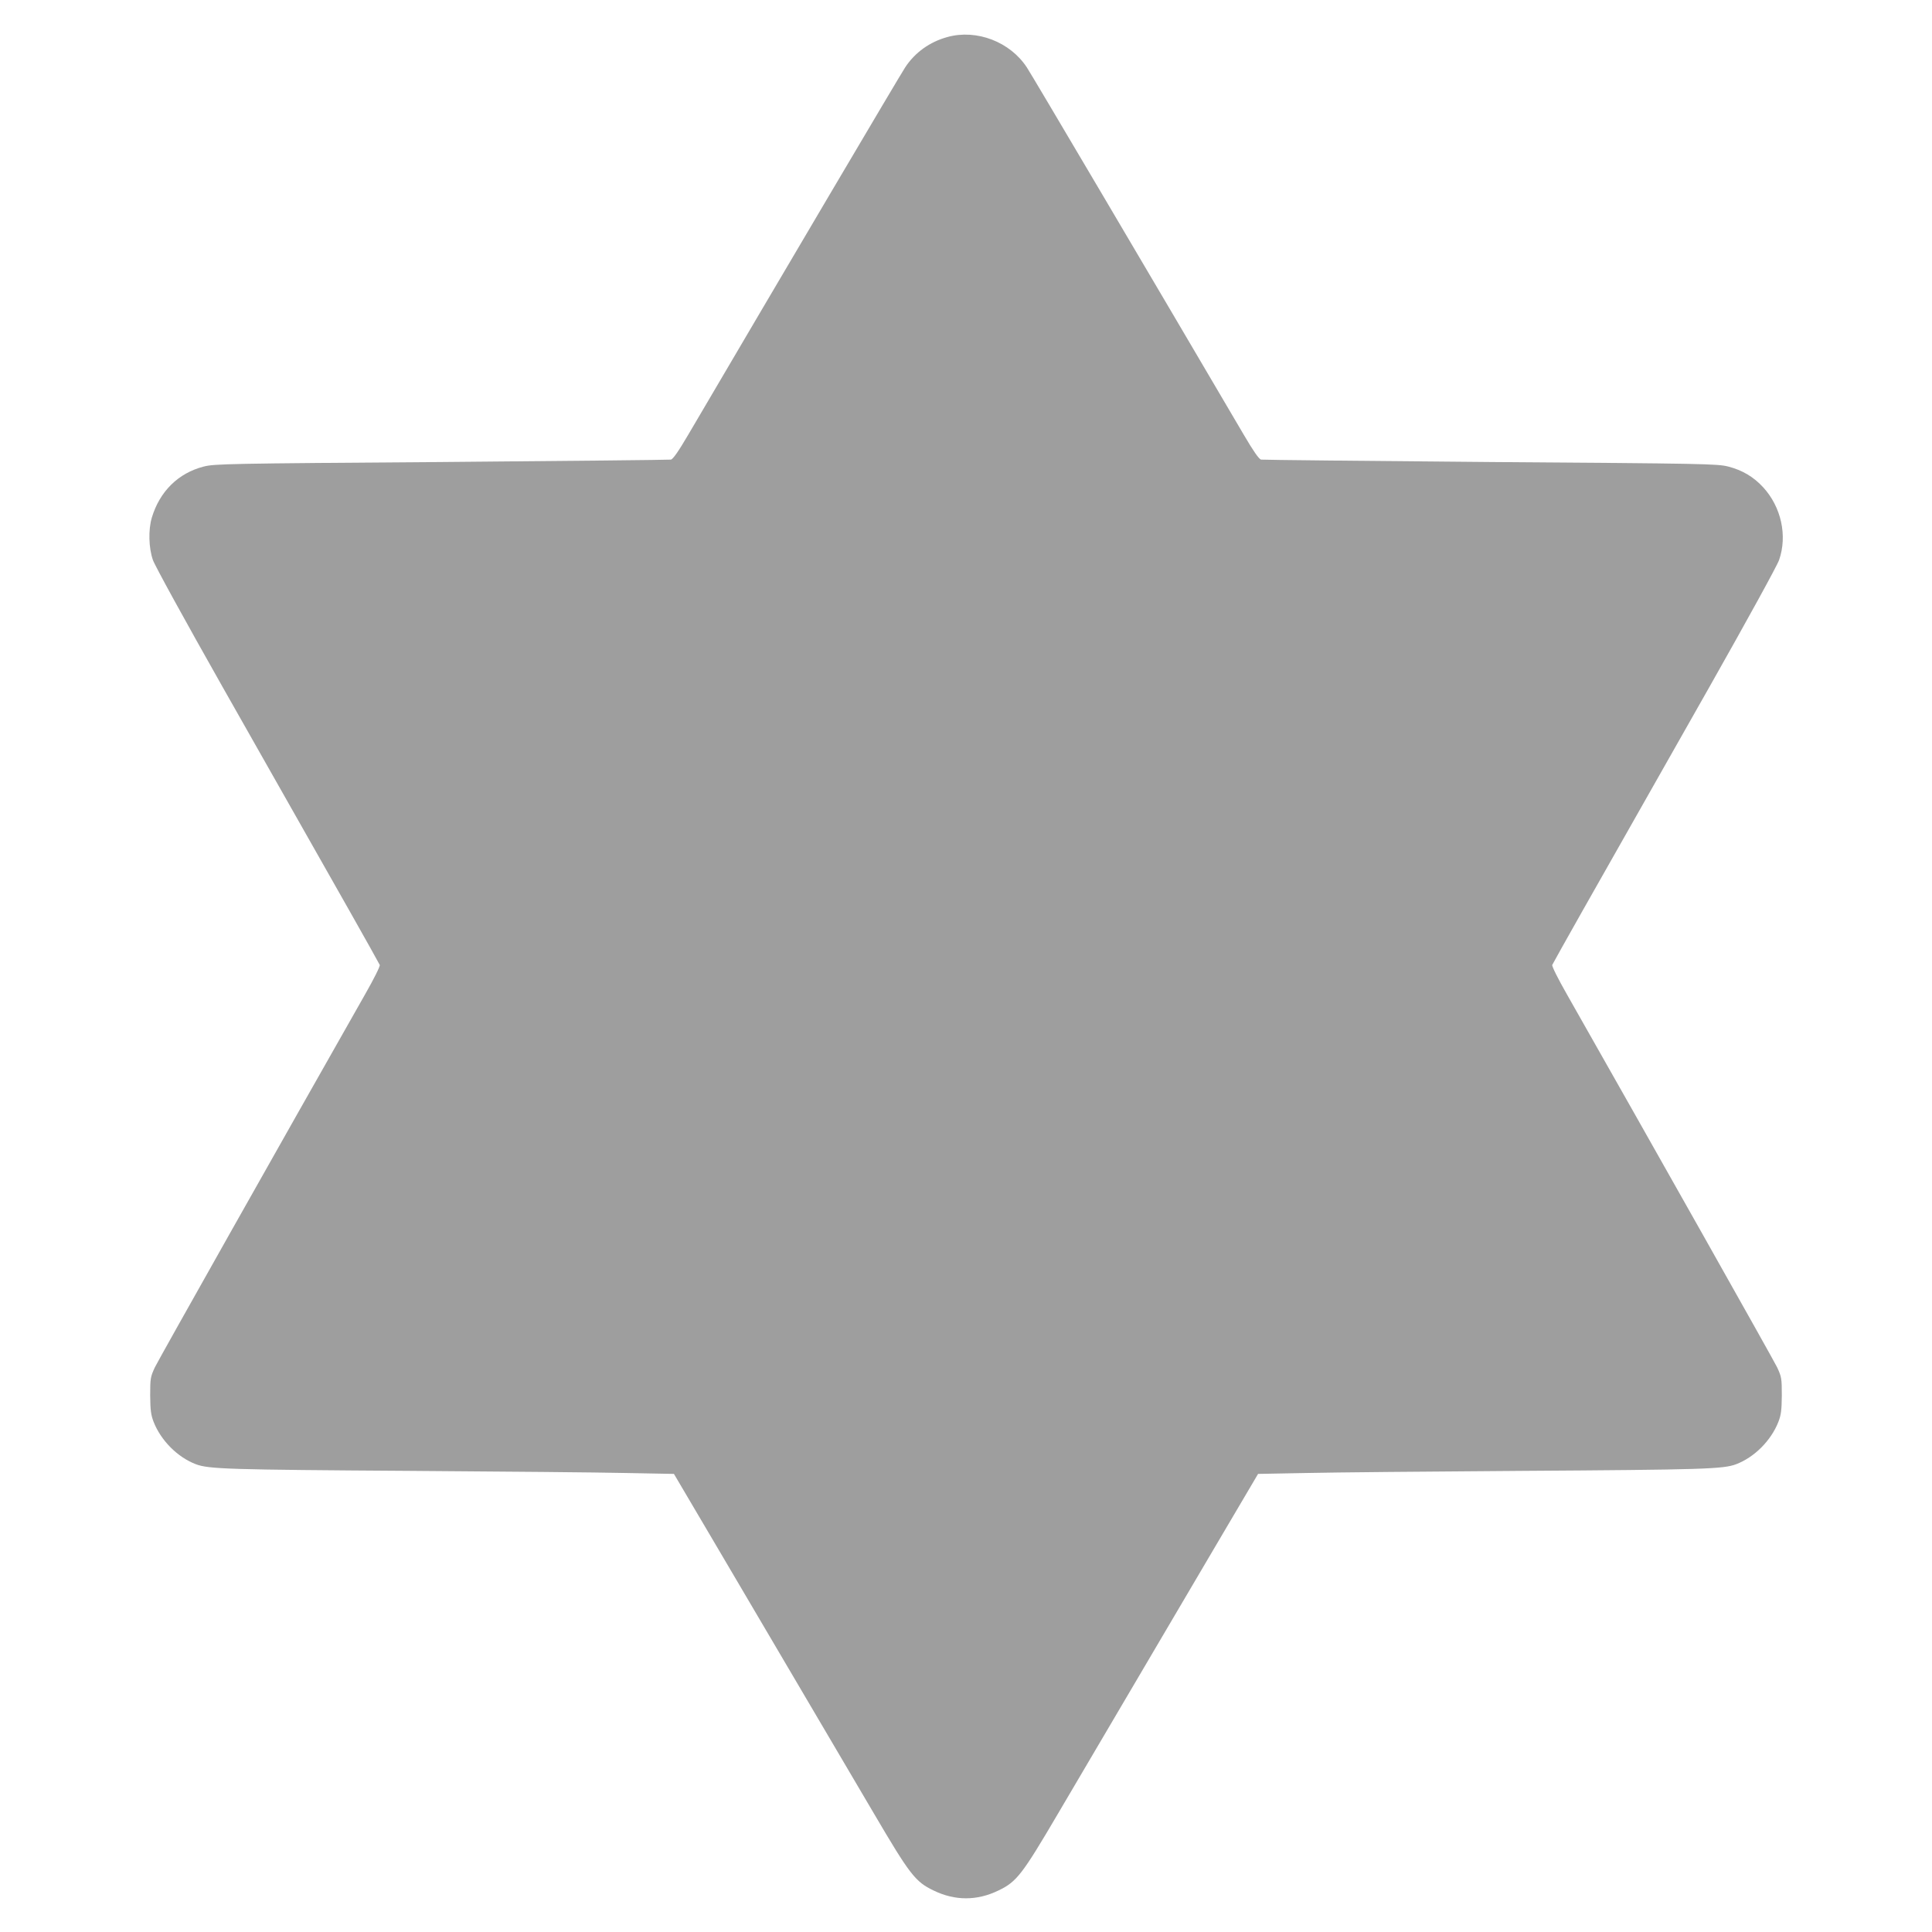 <?xml version="1.0" standalone="no"?>
<!DOCTYPE svg PUBLIC "-//W3C//DTD SVG 20010904//EN"
 "http://www.w3.org/TR/2001/REC-SVG-20010904/DTD/svg10.dtd">
<svg version="1.0" xmlns="http://www.w3.org/2000/svg"
 width="1280pt" height="1280pt" viewBox="0 0 1280 1280"
 preserveAspectRatio="xMidYMid meet">
<g transform="translate(0,1280) scale(0.1,-0.1)"
fill="#9e9e9e" stroke="none">
<path d="M6278 12555 c-118 -32 -217 -103 -282 -203 -35 -53 -817 -1378 -1435
-2430 -65 -111 -102 -164 -116 -167 -11 -2 -695 -9 -1520 -16 -1424 -10 -1504
-12 -1575 -30 -169 -43 -292 -165 -344 -338 -24 -80 -21 -201 7 -281 12 -36
216 -407 461 -840 588 -1038 613 -1082 840 -1482 108 -190 198 -353 202 -361
3 -9 -39 -93 -99 -198 -552 -972 -1366 -2416 -1391 -2468 -29 -63 -31 -72 -31
-186 1 -100 5 -129 23 -176 49 -124 159 -234 280 -280 86 -32 210 -36 1432
-44 602 -4 1239 -10 1415 -14 l320 -6 283 -480 c602 -1023 838 -1423 1042
-1770 238 -405 274 -452 395 -510 142 -69 288 -69 430 0 121 58 157 105 395
510 204 347 440 747 1042 1770 l283 480 320 6 c176 4 813 10 1415 14 1222 8
1346 12 1432 44 121 46 231 156 280 280 18 47 22 76 23 176 0 114 -2 123 -31
186 -25 52 -839 1496 -1391 2468 -60 105 -102 189 -99 198 4 8 94 171 202 361
227 400 252 444 840 1482 245 433 449 804 461 840 56 161 14 351 -105 481 -64
70 -139 114 -232 138 -71 18 -151 20 -1575 30 -825 7 -1509 14 -1520 16 -14 3
-51 56 -116 167 -618 1052 -1400 2377 -1435 2430 -111 171 -333 256 -526 203z"/>
</g>
</svg>
